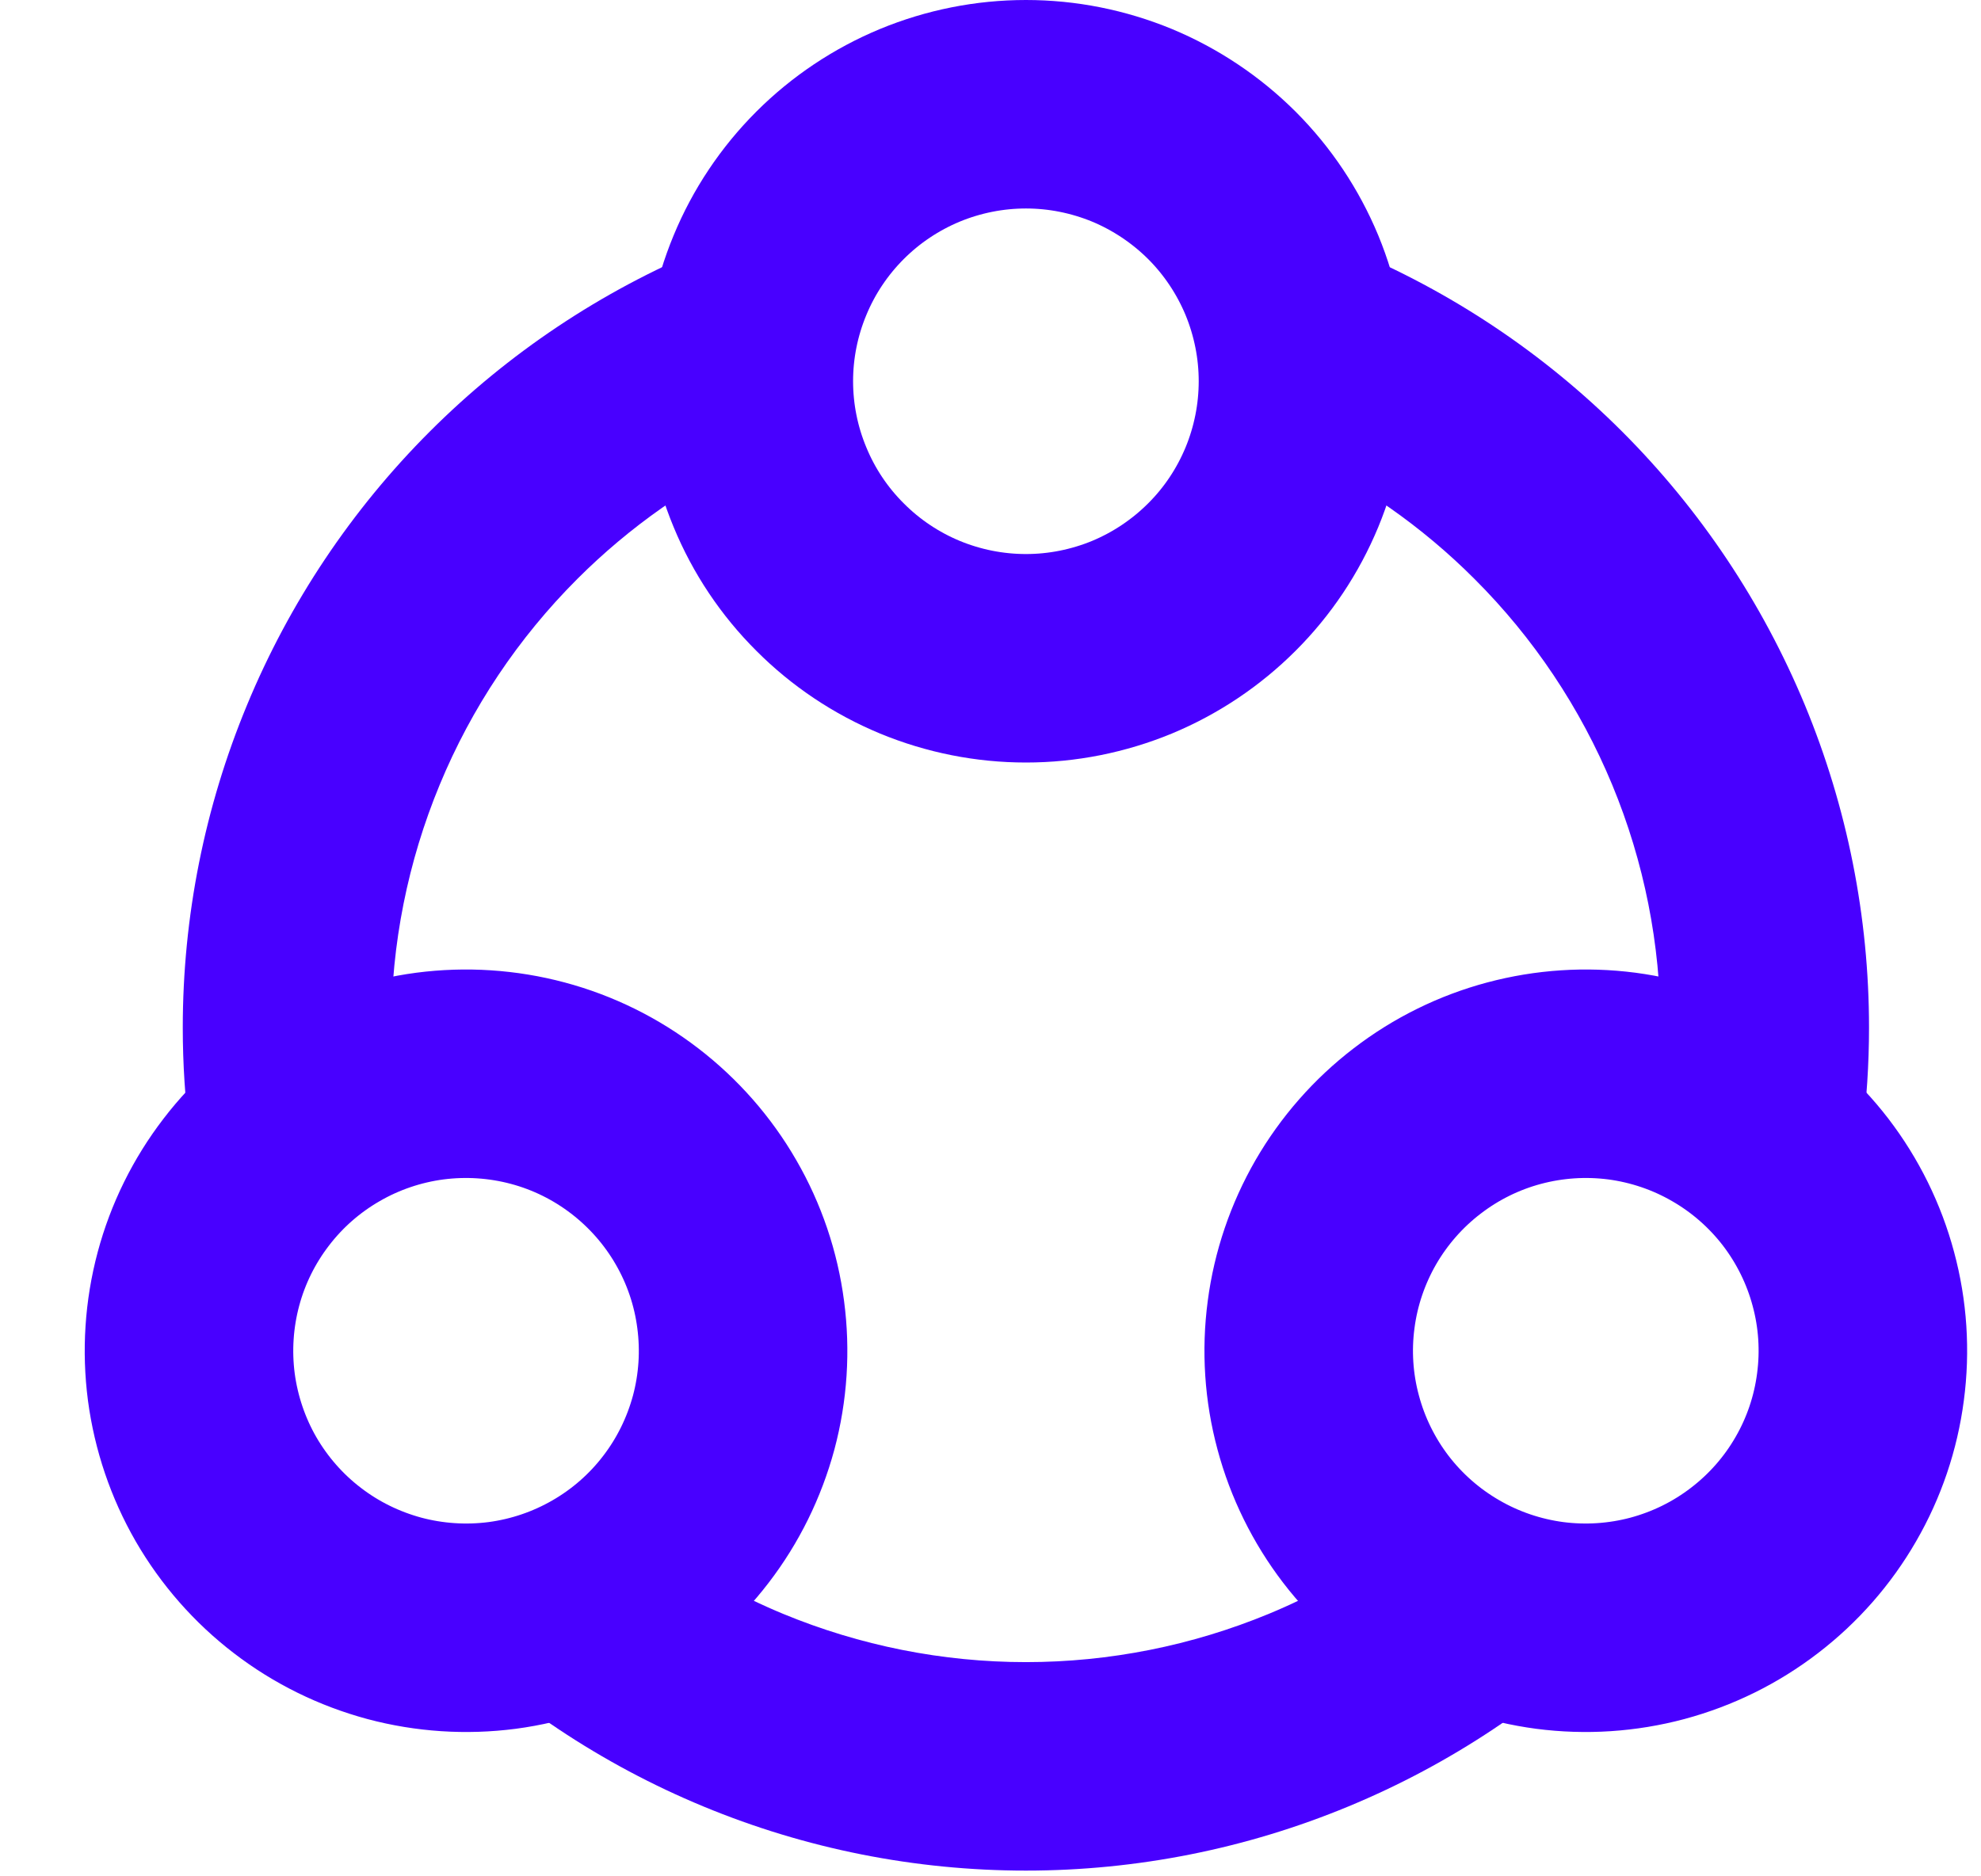 <svg width="19" height="18" viewBox="0 0 19 18" fill="none" xmlns="http://www.w3.org/2000/svg">
<path d="M7.182 3.657C7.182 4.006 7.251 4.352 7.385 4.674C7.518 4.997 7.714 5.29 7.961 5.536C8.207 5.783 8.5 5.979 8.823 6.113C9.145 6.246 9.491 6.315 9.84 6.315C10.189 6.315 10.534 6.246 10.857 6.113C11.179 5.979 11.472 5.783 11.719 5.536C11.966 5.29 12.161 4.997 12.295 4.674C12.428 4.352 12.497 4.006 12.497 3.657C12.497 3.308 12.428 2.963 12.295 2.64C12.161 2.318 11.966 2.025 11.719 1.778C11.472 1.532 11.179 1.336 10.857 1.202C10.534 1.069 10.189 1 9.84 1C9.491 1 9.145 1.069 8.823 1.202C8.5 1.336 8.207 1.532 7.961 1.778C7.714 2.025 7.518 2.318 7.385 2.64C7.251 2.963 7.182 3.308 7.182 3.657L7.182 3.657Z" stroke="#4800FF" stroke-width="2"/>
<path d="M3.141 10.657C2.839 10.831 2.574 11.063 2.362 11.34C2.149 11.617 1.993 11.933 1.903 12.27C1.813 12.607 1.79 12.959 1.835 13.305C1.881 13.651 1.994 13.985 2.168 14.287C2.343 14.589 2.575 14.854 2.852 15.066C3.129 15.279 3.445 15.434 3.782 15.525C4.119 15.615 4.471 15.638 4.817 15.593C5.163 15.547 5.496 15.434 5.799 15.259C6.101 15.085 6.366 14.853 6.578 14.576C6.791 14.299 6.946 13.983 7.037 13.646C7.127 13.309 7.15 12.957 7.104 12.611C7.059 12.265 6.946 11.931 6.771 11.629C6.597 11.327 6.364 11.062 6.088 10.85C5.811 10.637 5.495 10.481 5.158 10.391C4.821 10.301 4.469 10.278 4.123 10.323C3.777 10.369 3.443 10.482 3.141 10.657L3.141 10.657Z" stroke="#4800FF" stroke-width="2"/>
<path d="M16.538 10.657C16.84 10.831 17.105 11.063 17.318 11.34C17.53 11.617 17.686 11.933 17.776 12.27C17.867 12.607 17.89 12.959 17.844 13.305C17.799 13.651 17.686 13.985 17.511 14.287C17.337 14.589 17.104 14.854 16.827 15.066C16.55 15.279 16.235 15.434 15.897 15.525C15.56 15.615 15.209 15.638 14.863 15.593C14.517 15.547 14.183 15.434 13.881 15.259C13.579 15.085 13.314 14.853 13.101 14.576C12.889 14.299 12.733 13.983 12.643 13.646C12.552 13.309 12.529 12.957 12.575 12.611C12.62 12.265 12.734 11.931 12.908 11.629C13.083 11.327 13.315 11.062 13.592 10.85C13.869 10.637 14.185 10.481 14.522 10.391C14.859 10.301 15.21 10.278 15.556 10.323C15.902 10.369 16.236 10.482 16.538 10.657L16.538 10.657Z" stroke="#4800FF" stroke-width="2"/>
<path fill-rule="evenodd" clip-rule="evenodd" d="M7.271 4.34C7.212 4.118 7.182 3.889 7.182 3.658C7.182 3.309 7.251 2.963 7.385 2.641C7.471 2.431 7.584 2.235 7.72 2.055C7.389 2.145 7.063 2.256 6.745 2.387C5.764 2.794 4.873 3.389 4.122 4.14C3.371 4.891 2.775 5.783 2.369 6.764C1.962 7.745 1.753 8.796 1.753 9.858C1.753 10.557 1.844 11.252 2.022 11.924C2.109 11.717 2.224 11.52 2.361 11.341C2.574 11.064 2.839 10.831 3.141 10.657C3.341 10.541 3.555 10.453 3.777 10.393C3.761 10.215 3.753 10.037 3.753 9.858C3.753 9.059 3.911 8.268 4.217 7.529C4.522 6.791 4.971 6.12 5.536 5.555C6.04 5.051 6.627 4.64 7.271 4.34ZM12.408 4.34C13.052 4.64 13.64 5.051 14.143 5.555C14.709 6.12 15.157 6.791 15.463 7.529C15.769 8.268 15.926 9.059 15.926 9.858C15.926 10.037 15.918 10.215 15.903 10.393C16.125 10.453 16.338 10.541 16.538 10.657C16.84 10.831 17.105 11.064 17.318 11.341C17.456 11.52 17.57 11.717 17.658 11.925C17.835 11.252 17.926 10.557 17.926 9.858C17.926 8.796 17.717 7.745 17.311 6.764C16.904 5.783 16.309 4.891 15.558 4.14C14.807 3.389 13.915 2.794 12.934 2.387C12.616 2.256 12.29 2.144 11.959 2.055C12.095 2.234 12.208 2.431 12.295 2.641C12.428 2.963 12.497 3.309 12.497 3.658C12.497 3.889 12.467 4.118 12.408 4.34ZM15.539 15.595C15.315 15.623 15.088 15.623 14.863 15.593C14.517 15.547 14.183 15.434 13.881 15.26C13.681 15.144 13.497 15.004 13.335 14.841C12.971 15.096 12.581 15.311 12.169 15.482C11.431 15.787 10.639 15.945 9.84 15.945C9.04 15.945 8.249 15.787 7.511 15.482C7.099 15.311 6.708 15.096 6.345 14.841C6.182 15.004 5.998 15.144 5.798 15.26C5.496 15.434 5.163 15.547 4.817 15.593C4.592 15.623 4.365 15.623 4.141 15.595C4.888 16.337 5.772 16.926 6.745 17.329C7.726 17.736 8.778 17.945 9.84 17.945C10.902 17.945 11.953 17.736 12.934 17.329C13.907 16.926 14.792 16.337 15.539 15.595Z" fill="#4800FF"/>
</svg>
